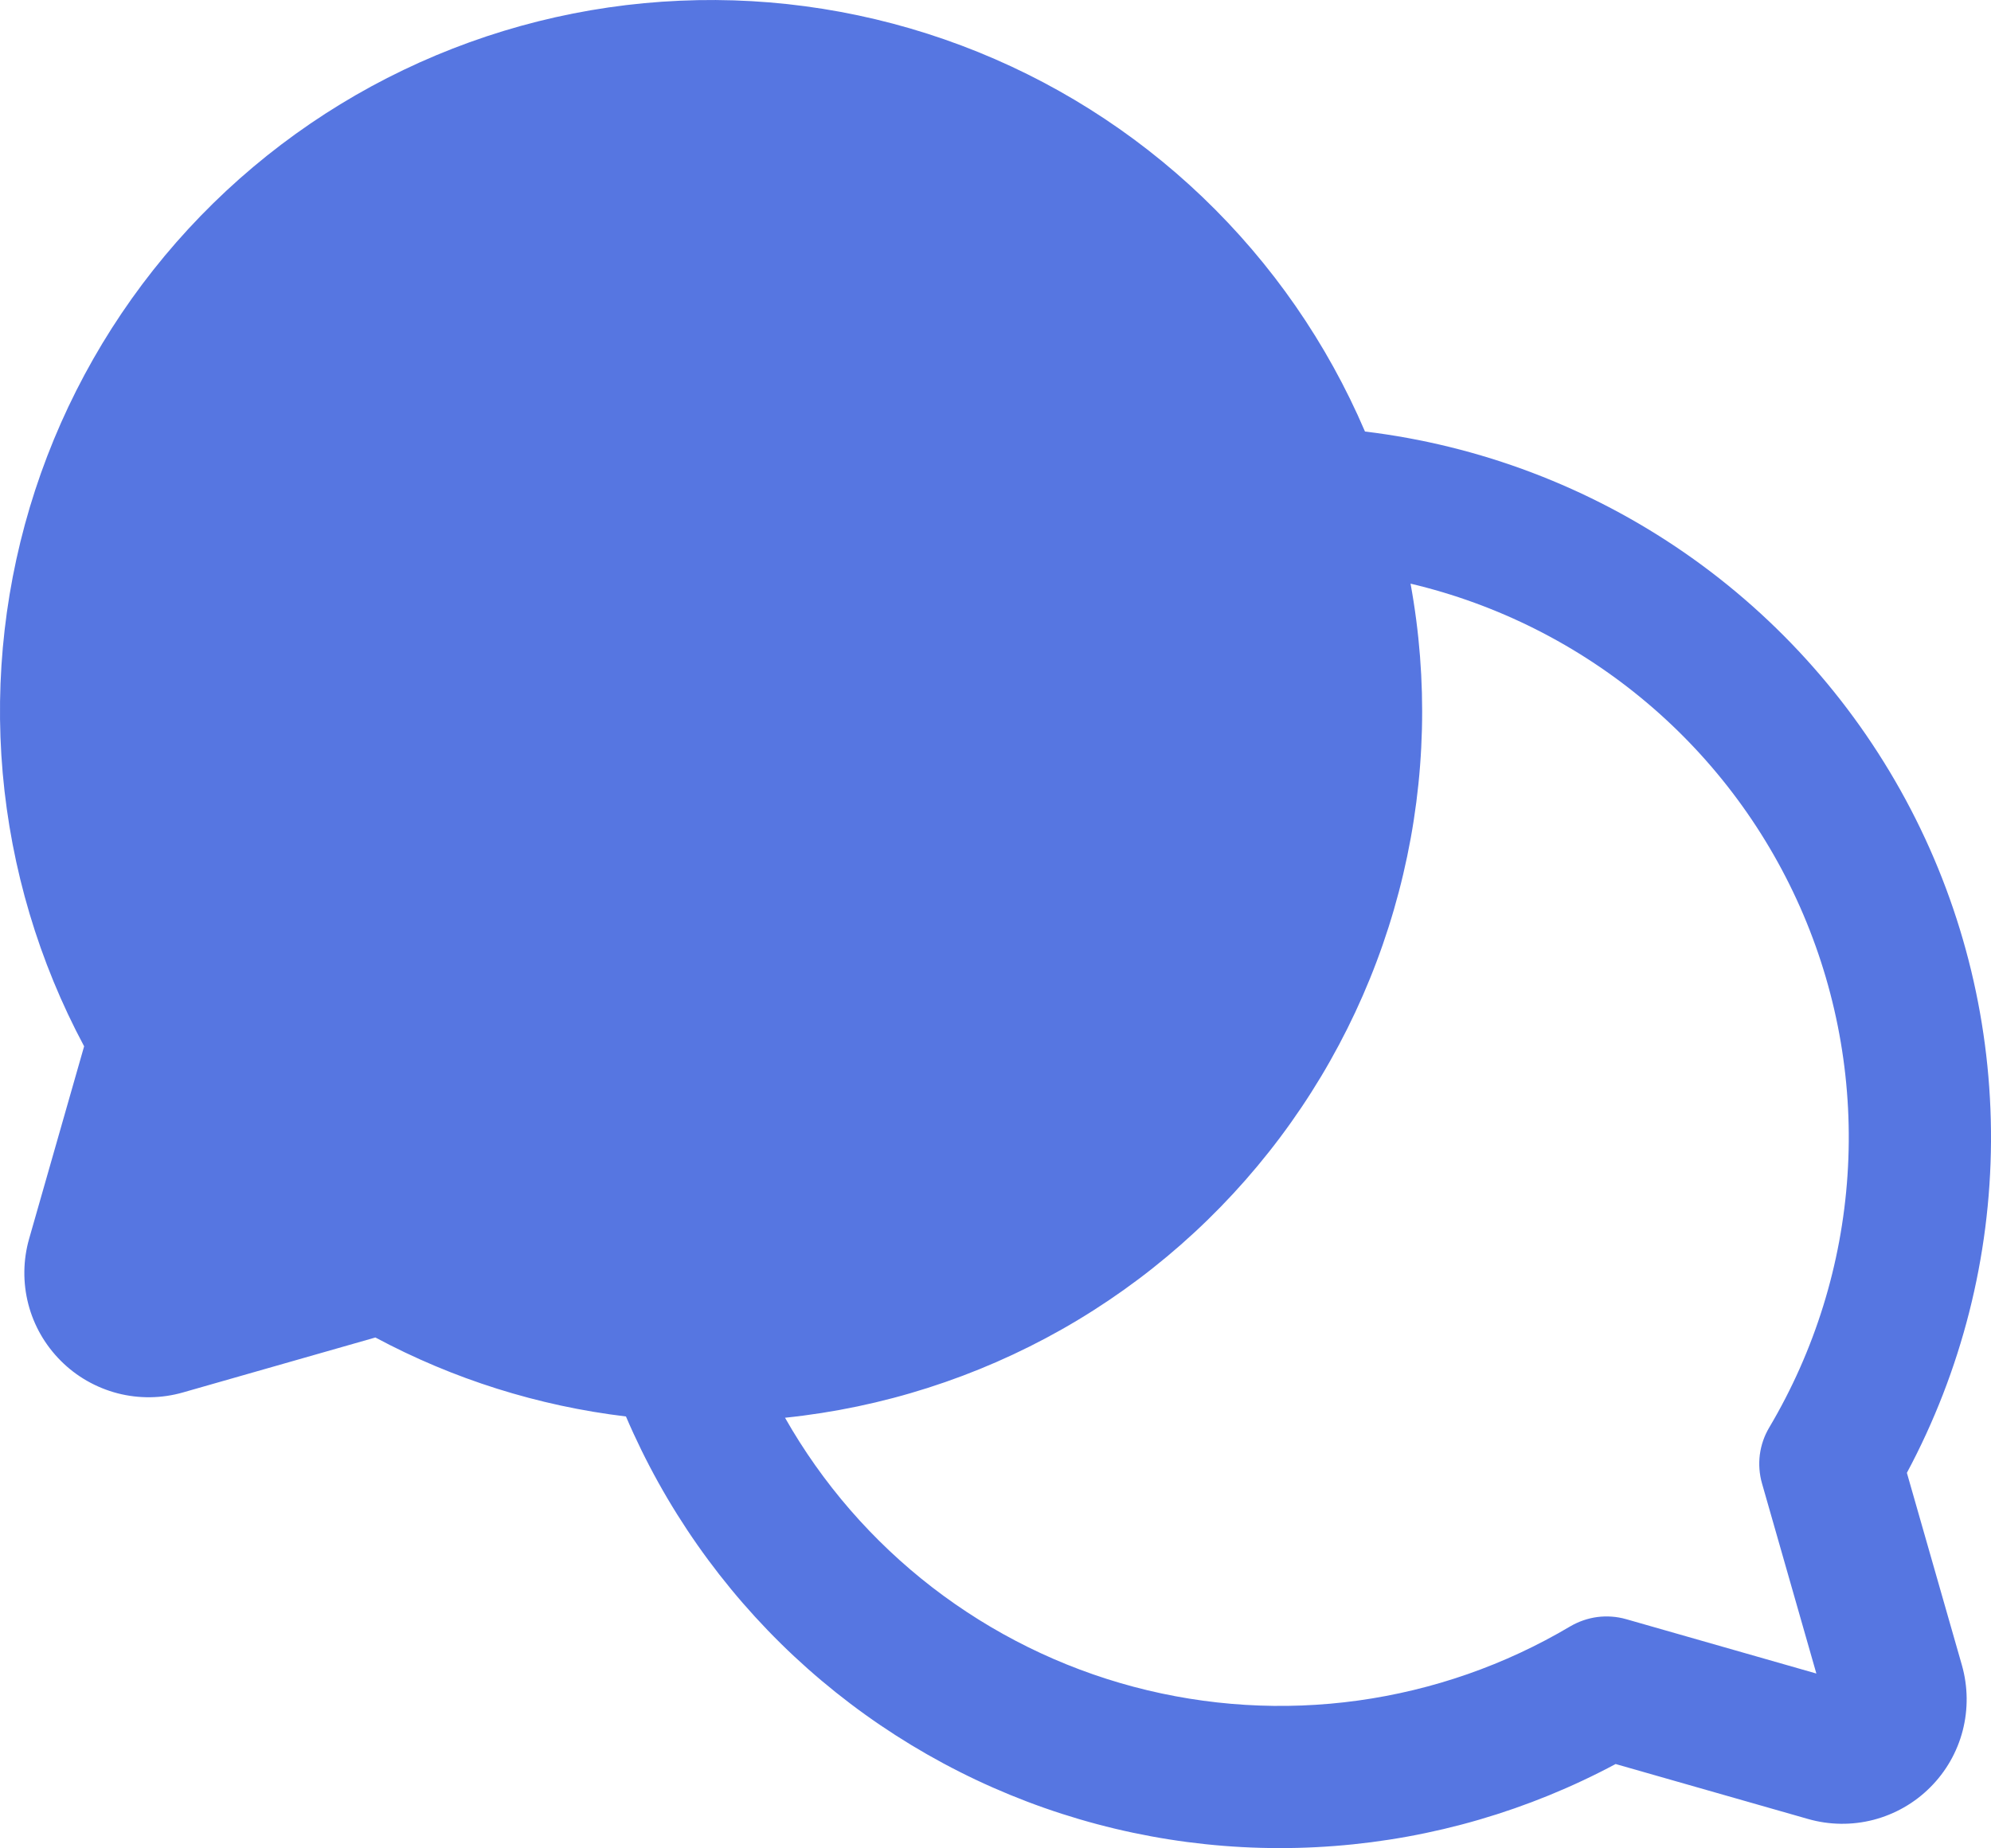 <?xml version="1.0" encoding="UTF-8"?> <svg xmlns="http://www.w3.org/2000/svg" width="28" height="26" viewBox="0 0 28 26" fill="none"> <path d="M26.817 20.718C27.585 19.283 27.991 17.684 28 16.057C28.009 14.43 27.622 12.826 26.871 11.383C26.12 9.94 25.029 8.702 23.691 7.776C22.354 6.851 20.811 6.265 19.196 6.07C18.665 4.829 17.889 3.708 16.913 2.774C15.938 1.841 14.784 1.115 13.52 0.64C12.256 0.165 10.909 -0.05 9.561 0.01C8.212 0.069 6.889 0.401 5.672 0.985C4.455 1.569 3.369 2.394 2.479 3.409C1.59 4.424 0.915 5.609 0.495 6.893C0.076 8.176 -0.08 9.531 0.038 10.875C0.157 12.22 0.546 13.527 1.183 14.718L0.41 17.424C0.324 17.724 0.32 18.041 0.398 18.344C0.476 18.646 0.634 18.921 0.855 19.142C1.075 19.363 1.351 19.52 1.653 19.599C1.955 19.677 2.273 19.673 2.573 19.587L5.279 18.814C6.375 19.401 7.57 19.777 8.803 19.925C9.348 21.2 10.153 22.349 11.166 23.297C12.179 24.244 13.377 24.971 14.686 25.431C15.995 25.891 17.385 26.074 18.768 25.967C20.152 25.861 21.498 25.468 22.721 24.814L25.427 25.587C25.727 25.673 26.045 25.677 26.347 25.599C26.649 25.52 26.925 25.363 27.145 25.142C27.366 24.922 27.524 24.646 27.602 24.344C27.68 24.042 27.676 23.724 27.591 23.424L26.817 20.718ZM24.882 20.079C24.812 20.196 24.767 20.326 24.749 20.462C24.732 20.597 24.742 20.734 24.779 20.865L25.544 23.541L22.868 22.776C22.737 22.739 22.6 22.729 22.465 22.746C22.33 22.764 22.2 22.809 22.082 22.878C21.167 23.421 20.153 23.775 19.099 23.921C18.046 24.067 16.973 24.001 15.945 23.728C14.917 23.455 13.954 22.979 13.111 22.329C12.269 21.679 11.565 20.868 11.04 19.943C12.41 19.801 13.736 19.377 14.934 18.699C16.132 18.02 17.177 17.101 18.003 15.999C18.829 14.898 19.419 13.637 19.734 12.296C20.05 10.956 20.085 9.565 19.837 8.21C21.059 8.499 22.195 9.071 23.155 9.88C24.115 10.689 24.871 11.713 25.362 12.868C25.853 14.024 26.066 15.278 25.982 16.531C25.899 17.784 25.522 18.999 24.882 20.079Z" fill="#5676E1"></path> </svg> 